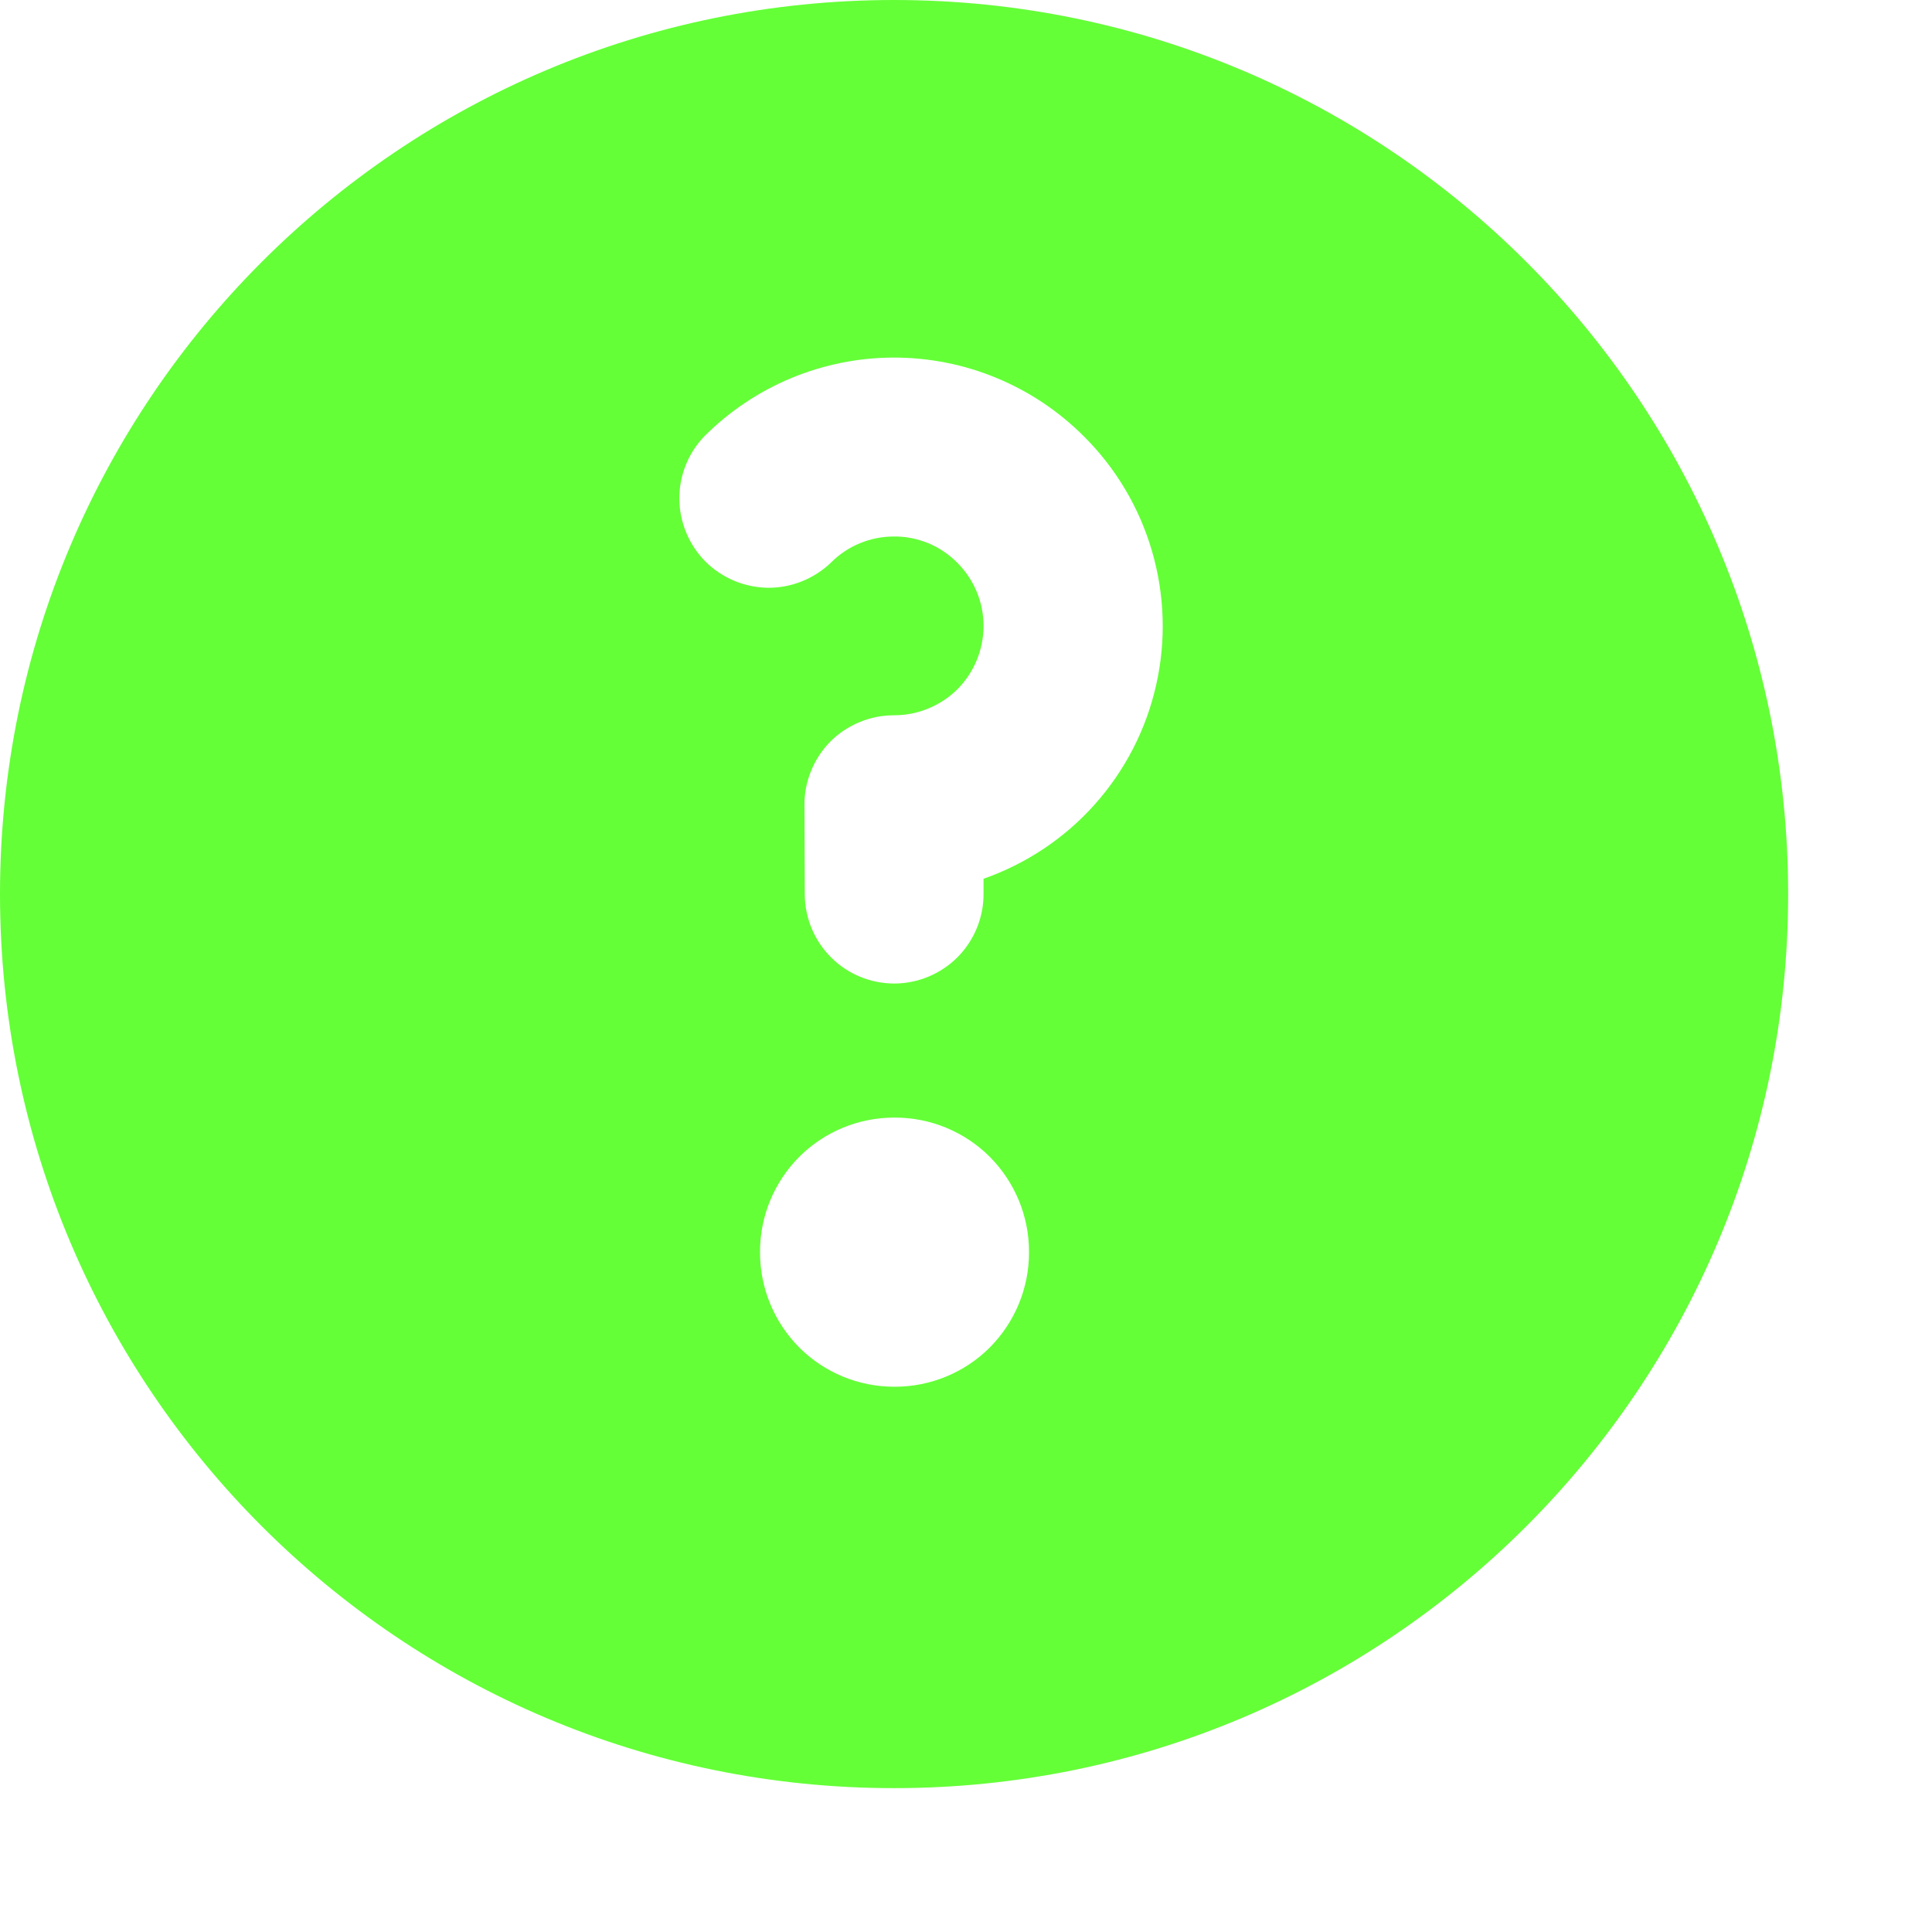 <svg width="13" height="13" viewBox="0 0 13 13" fill="none" xmlns="http://www.w3.org/2000/svg">
<path fill-rule="evenodd" clip-rule="evenodd" d="M0 6.016C0 2.693 2.693 0 6.016 0C9.339 0 12.032 2.693 12.032 6.016C12.032 9.339 9.339 12.032 6.016 12.032C2.693 12.032 0 9.339 0 6.016ZM6.441 3.786C6.385 3.73 6.319 3.685 6.246 3.655C6.173 3.625 6.094 3.609 6.015 3.61C5.856 3.61 5.703 3.673 5.591 3.786C5.477 3.895 5.325 3.956 5.168 3.955C5.01 3.953 4.859 3.89 4.747 3.779C4.636 3.667 4.573 3.516 4.571 3.358C4.57 3.201 4.63 3.049 4.74 2.935C5.078 2.597 5.535 2.407 6.013 2.406C6.251 2.406 6.486 2.452 6.705 2.543C6.925 2.634 7.124 2.767 7.292 2.935C7.509 3.15 7.667 3.417 7.752 3.71C7.837 4.003 7.847 4.313 7.779 4.611C7.712 4.909 7.57 5.184 7.367 5.412C7.164 5.64 6.906 5.812 6.618 5.913L6.618 6.014C6.619 6.173 6.556 6.326 6.444 6.44C6.331 6.553 6.179 6.617 6.019 6.618C5.859 6.618 5.706 6.556 5.593 6.443C5.48 6.331 5.416 6.178 5.415 6.018L5.413 5.417C5.412 5.338 5.428 5.259 5.458 5.186C5.488 5.112 5.532 5.046 5.588 4.989C5.644 4.933 5.711 4.889 5.784 4.859C5.858 4.828 5.936 4.813 6.015 4.813C6.095 4.813 6.173 4.798 6.247 4.767C6.32 4.737 6.387 4.693 6.443 4.637C6.555 4.524 6.618 4.371 6.618 4.211C6.618 4.052 6.554 3.899 6.441 3.786ZM5.114 8.422C5.114 8.183 5.209 7.954 5.378 7.784C5.547 7.615 5.777 7.52 6.016 7.52H6.022C6.261 7.52 6.491 7.615 6.66 7.784C6.829 7.954 6.924 8.183 6.924 8.422V8.428C6.924 8.668 6.829 8.897 6.66 9.067C6.491 9.236 6.261 9.331 6.022 9.331H6.016C5.777 9.331 5.547 9.236 5.378 9.067C5.209 8.897 5.114 8.668 5.114 8.428V8.422Z" fill="#64FF37"/>
</svg>
